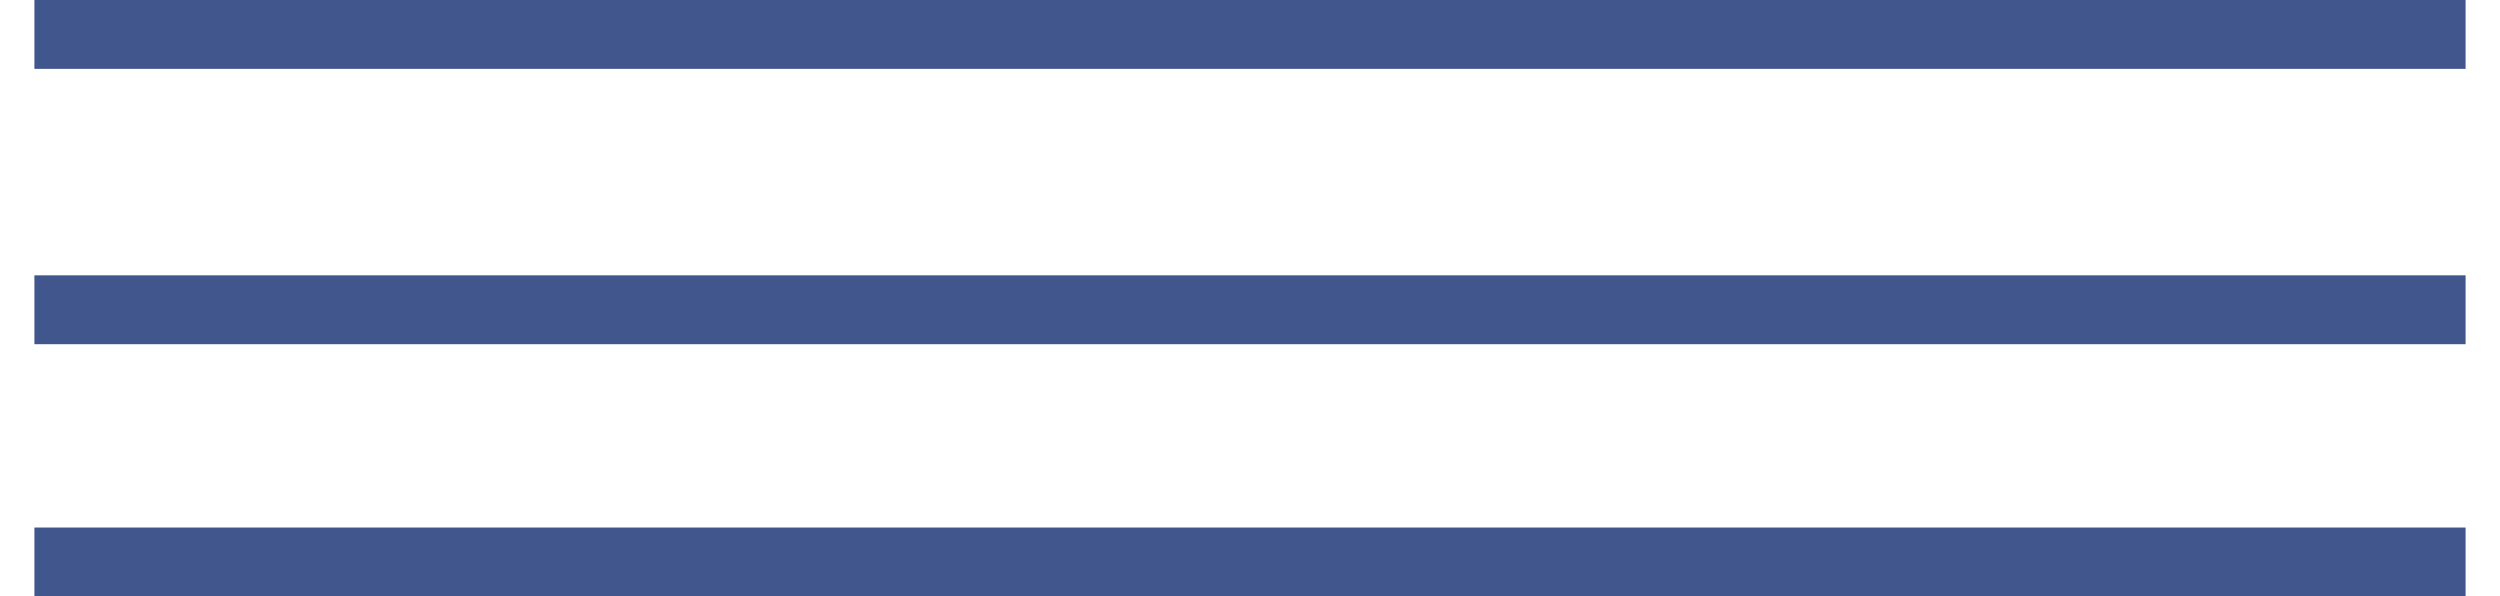  <svg height="8.667" width="36.333" xmlns="http://www.w3.org/2000/svg" preserveAspectRatio="none" viewBox="0.5 1.004 109 25.987">
   <path fill="none" fill-rule="evenodd" stroke="#40568D" stroke-width="3" stroke-linecap="butt" stroke-linejoin="miter" d="M2 14.503C2 14.503 108 14.503 108 14.503 M2 2.504C2 2.504 108 2.504 108 2.504 M2 25.492C2 25.492 108 25.492 108 25.492">
   </path>
  </svg>
